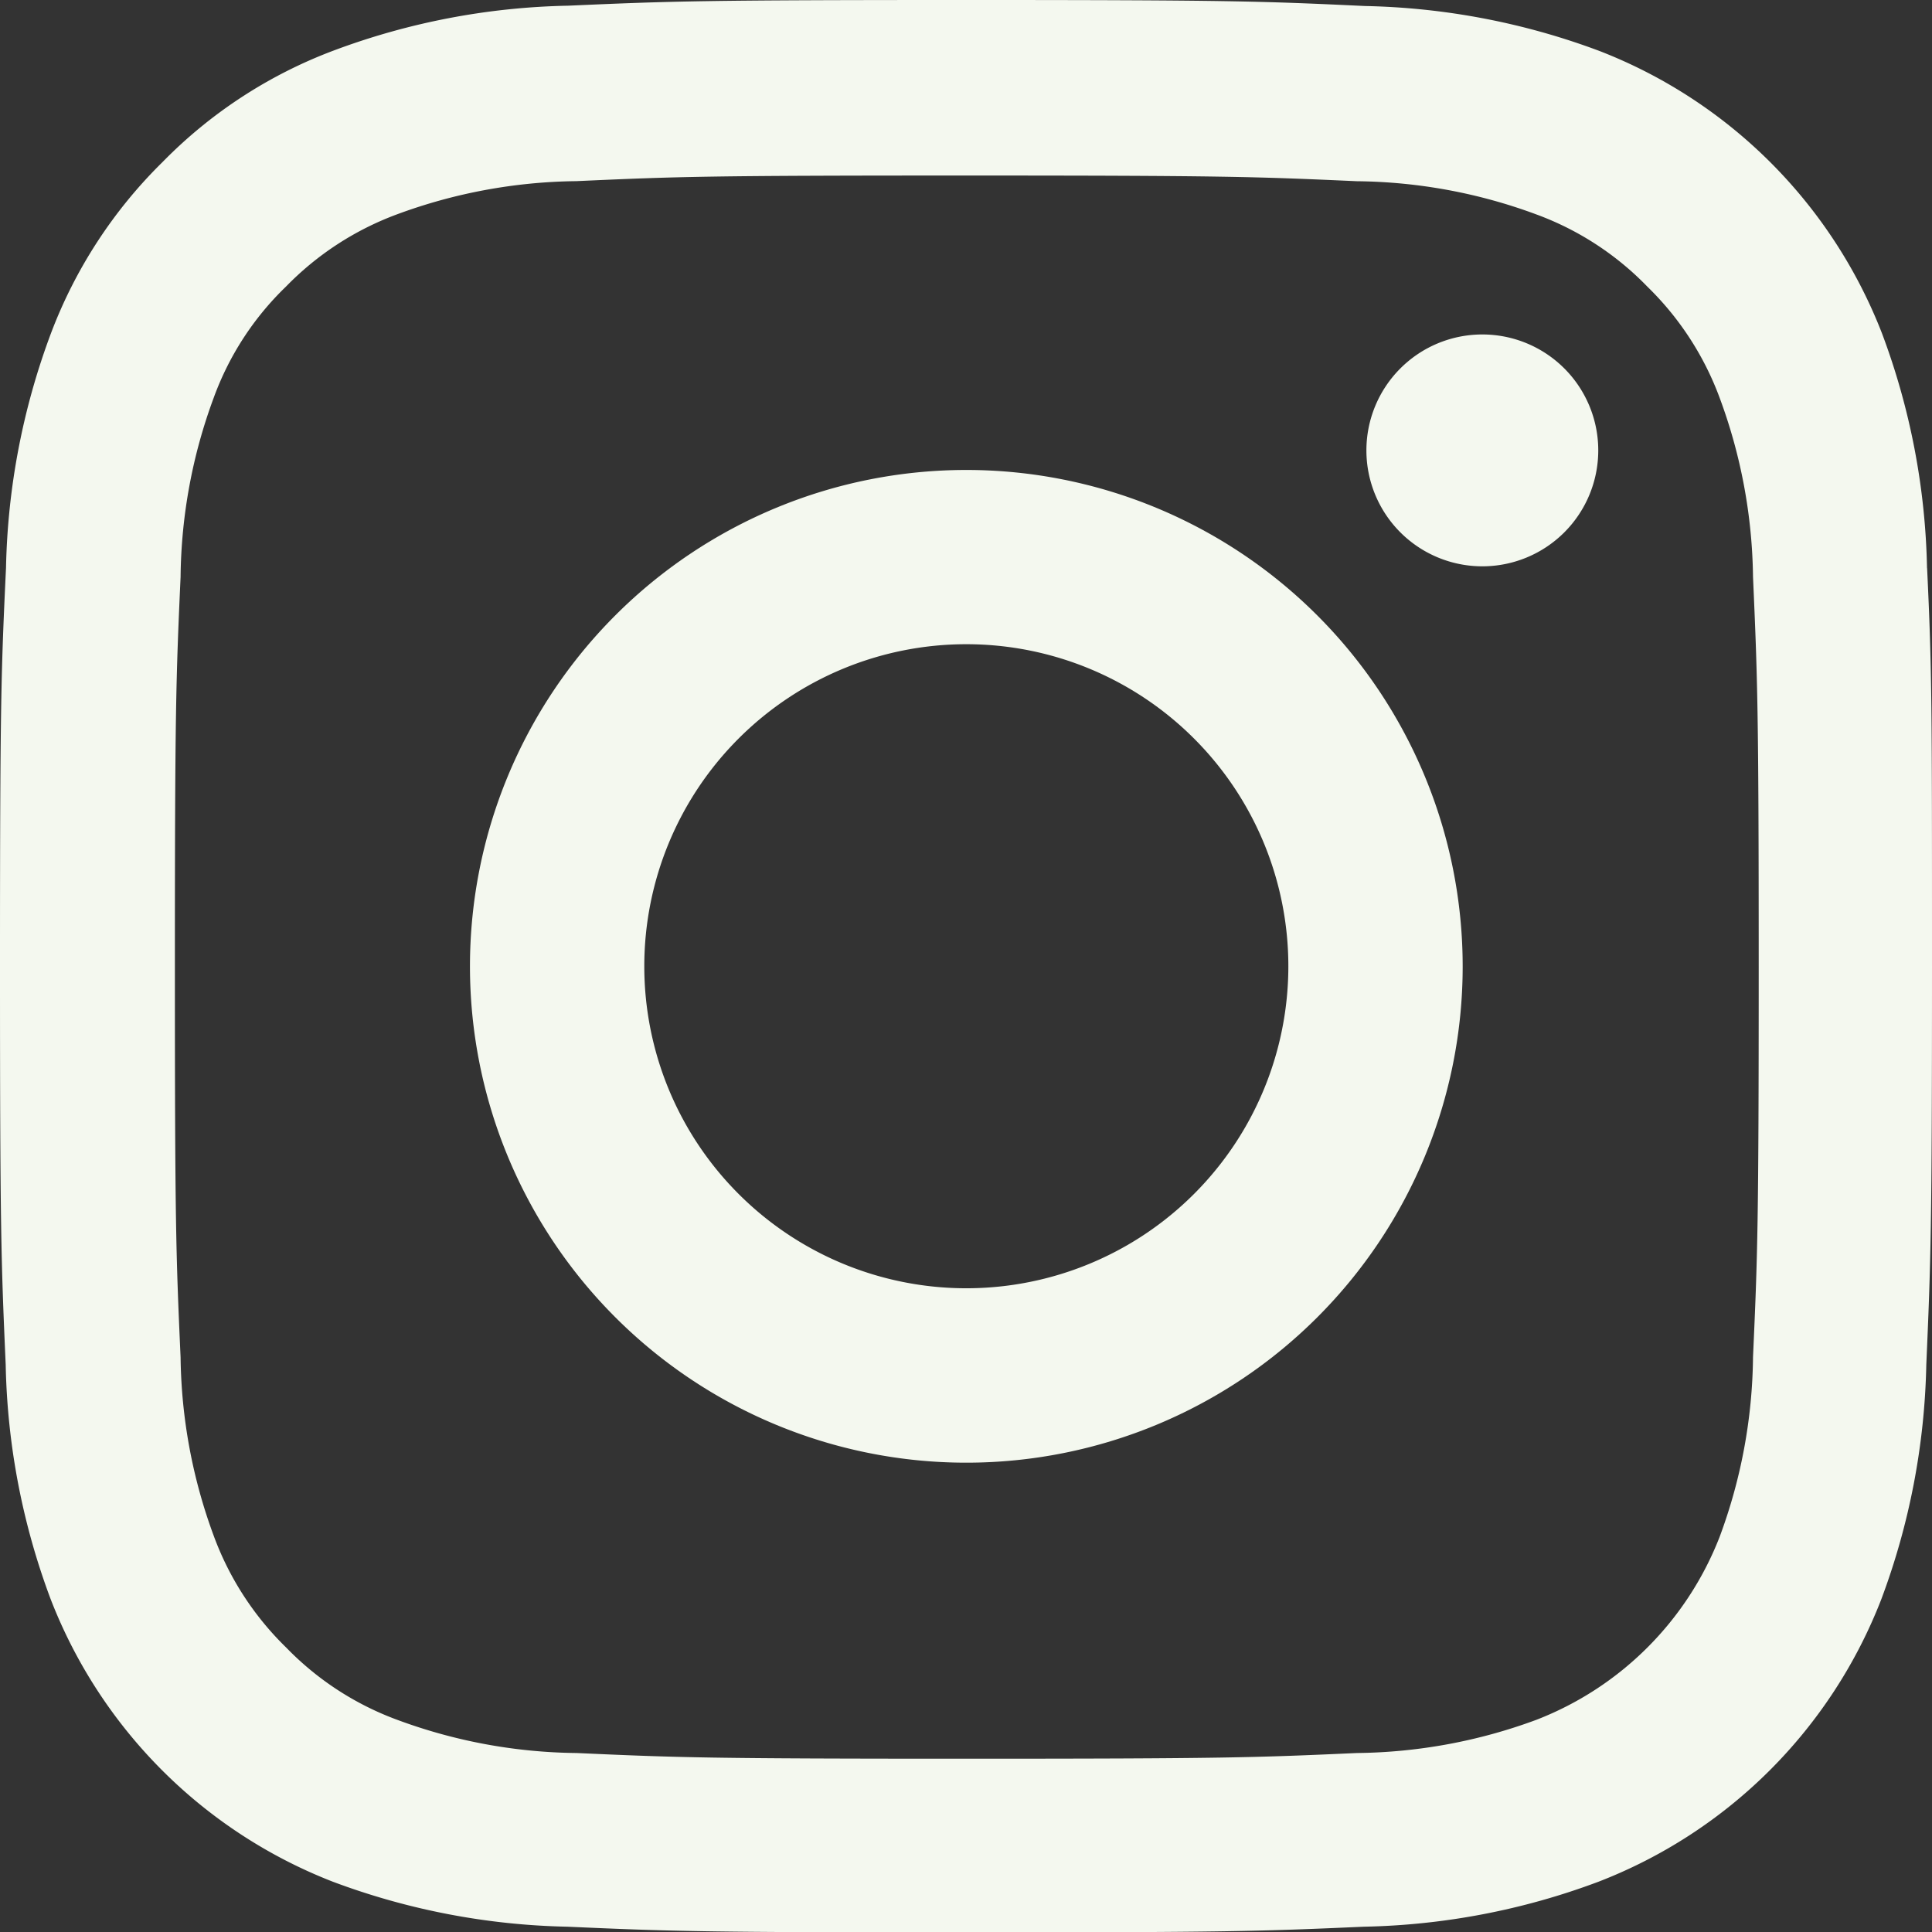 <svg xmlns="http://www.w3.org/2000/svg" width="24.082" height="24.086" viewBox="0 0 24.082 24.086">
  <rect x="0" y="0" width="24.082" height="24.086" fill="#333333" stroke="none"/>
  <g id="instagram" transform="translate(0)">
    <path id="Tracé_168" data-name="Tracé 168" d="M24.469,7.081a8.8,8.8,0,0,0-.56-2.922A6.17,6.17,0,0,0,20.385.635a8.824,8.824,0,0,0-2.922-.56C16.173.014,15.764,0,12.494,0S8.815.014,7.53.071A8.8,8.8,0,0,0,4.608.63,5.877,5.877,0,0,0,2.472,2.023,5.93,5.93,0,0,0,1.084,4.155a8.825,8.825,0,0,0-.56,2.922C.463,8.366.449,8.775.449,12.046s.014,3.679.071,4.964a8.8,8.8,0,0,0,.56,2.922A6.169,6.169,0,0,0,4.6,23.456a8.825,8.825,0,0,0,2.922.56c1.284.057,1.694.071,4.964.071s3.679-.014,4.964-.071a8.8,8.8,0,0,0,2.922-.56A6.161,6.161,0,0,0,23.9,19.932a8.831,8.831,0,0,0,.56-2.922c.056-1.285.071-1.694.071-4.964s0-3.679-.061-4.964ZM22.3,16.916a6.6,6.6,0,0,1-.414,2.235A4,4,0,0,1,19.6,21.437a6.625,6.625,0,0,1-2.235.414c-1.27.057-1.651.071-4.865.071s-3.6-.014-4.865-.071A6.6,6.6,0,0,1,5.4,21.437a3.706,3.706,0,0,1-1.383-.9,3.745,3.745,0,0,1-.9-1.383A6.626,6.626,0,0,1,2.7,16.92c-.057-1.27-.071-1.652-.071-4.865s.014-3.6.071-4.865a6.6,6.6,0,0,1,.414-2.235,3.661,3.661,0,0,1,.9-1.383,3.739,3.739,0,0,1,1.383-.9,6.63,6.63,0,0,1,2.235-.414C8.909,2.2,9.29,2.188,12.5,2.188s3.6.014,4.865.071a6.6,6.6,0,0,1,2.235.414,3.7,3.7,0,0,1,1.383.9,3.744,3.744,0,0,1,.9,1.383A6.629,6.629,0,0,1,22.3,7.19c.056,1.27.071,1.651.071,4.865s-.014,3.59-.071,4.861Zm0,0" transform="translate(-0.449 0)" fill="#f4f8ef"/>
    <path id="Tracé_169" data-name="Tracé 169" d="M131.136,124.5a6.187,6.187,0,1,0,6.187,6.187A6.189,6.189,0,0,0,131.136,124.5Zm0,10.2a4.014,4.014,0,1,1,4.014-4.014A4.014,4.014,0,0,1,131.136,134.7Zm0,0" transform="translate(-119.091 -118.642)" fill="#f4f8ef"/>
    <path id="Tracé_170" data-name="Tracé 170" d="M365.339,90.046a1.445,1.445,0,1,1-1.445-1.444A1.445,1.445,0,0,1,365.339,90.046Zm0,0" transform="translate(-345.417 -84.433)" fill="#f4f8ef"/>
  </g>
</svg>

